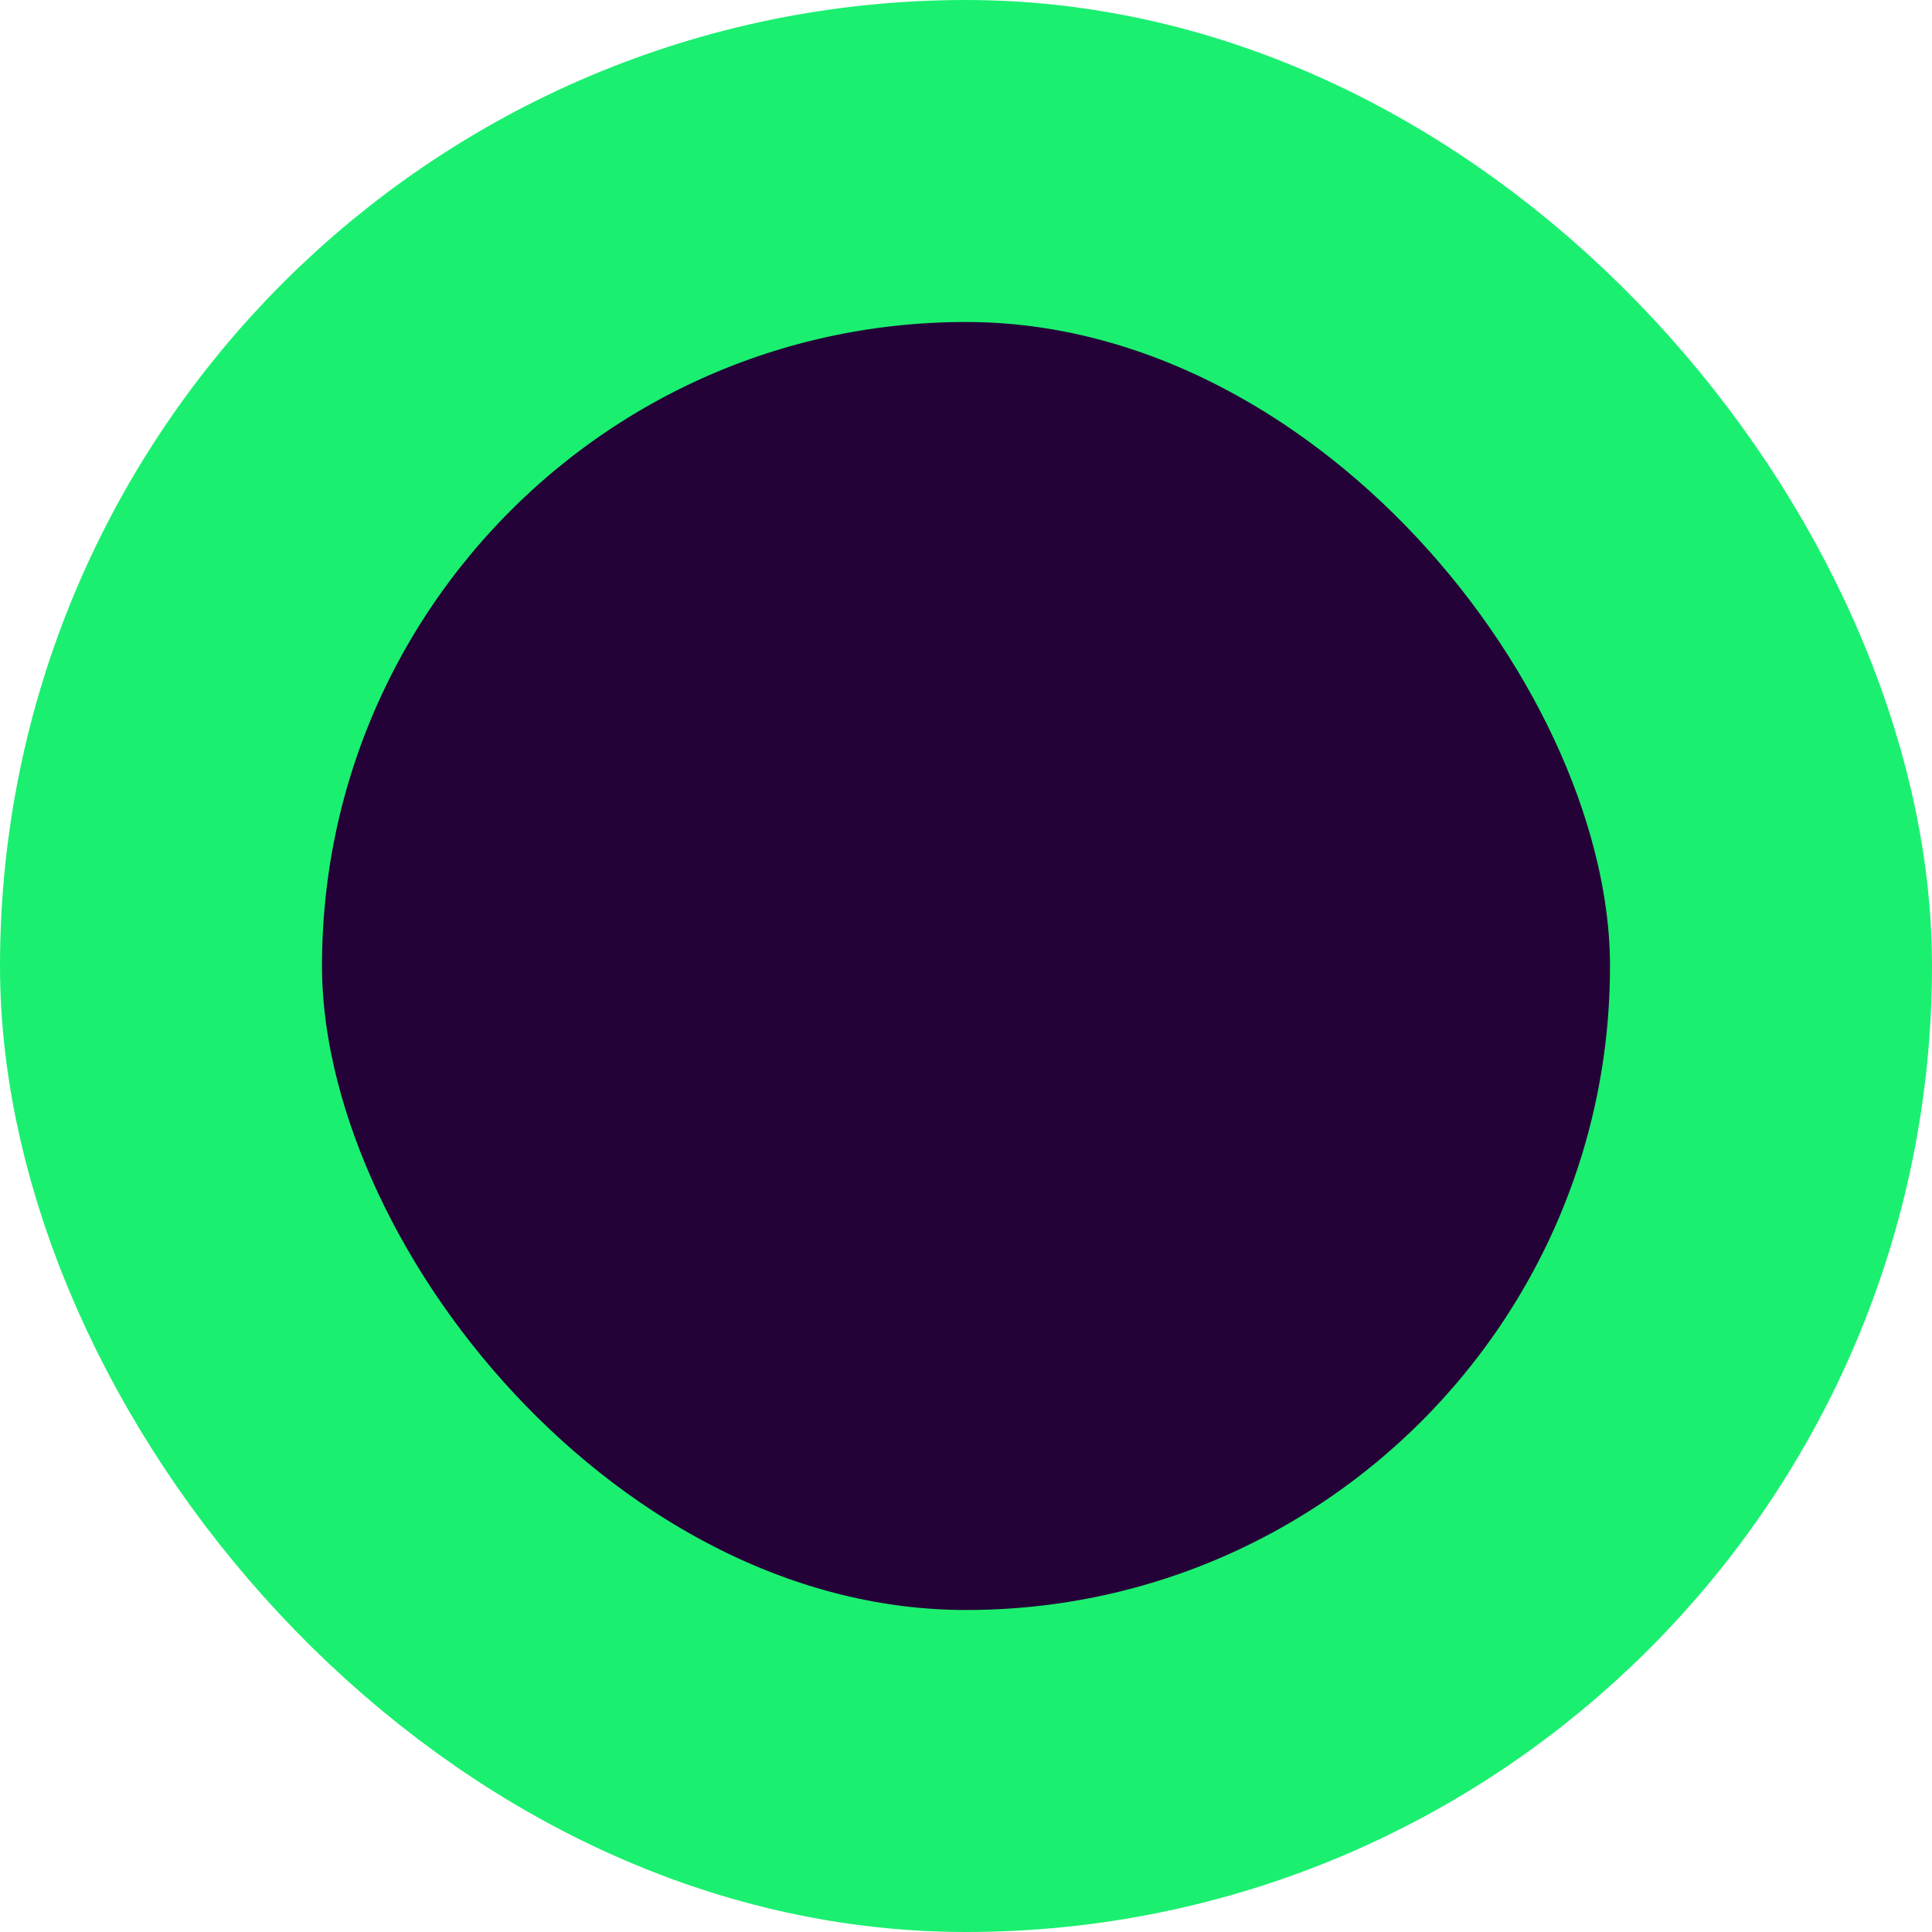 <svg xmlns="http://www.w3.org/2000/svg" width="18" height="18" viewBox="0 0 18 18" fill="none"><rect x="1.5" y="1.5" width="15" height="15" rx="7.5" fill="#240238" stroke="#1BEF70" stroke-width="3"></rect></svg>